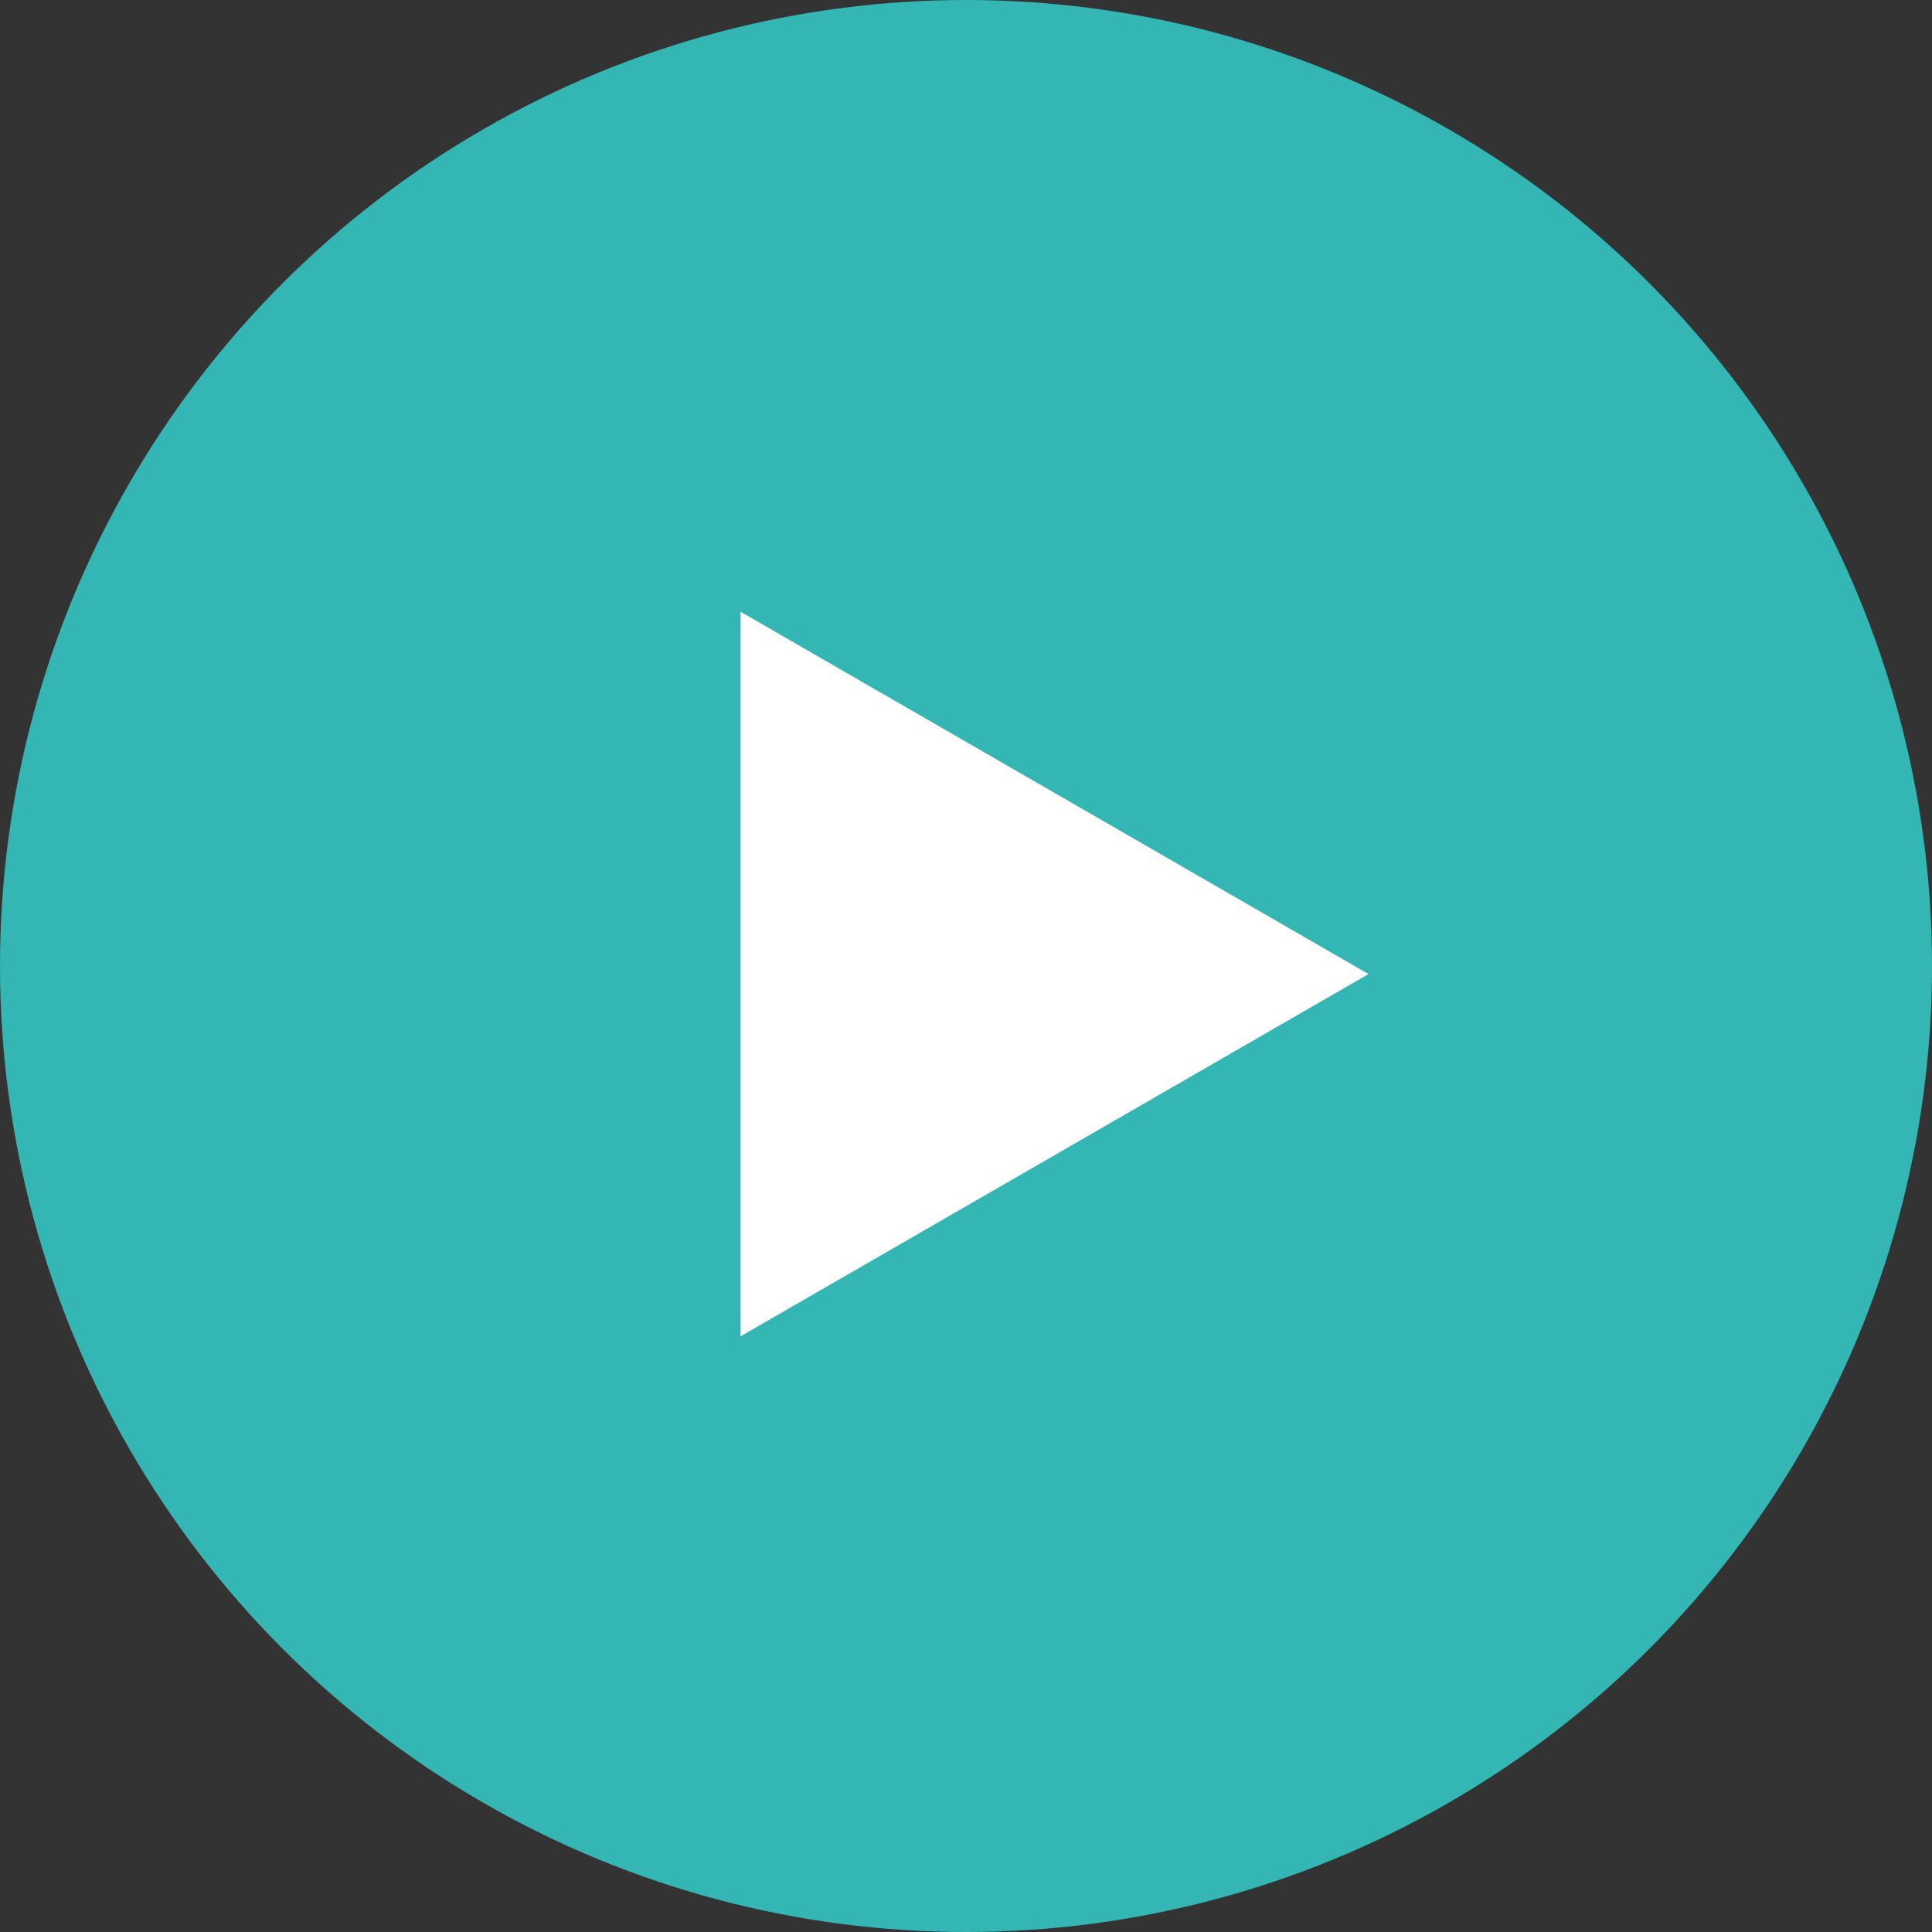 <svg xmlns="http://www.w3.org/2000/svg" width="120" height="120" viewBox="0 0 120 120">
  <rect x="0" y="0" width="120" height="120" fill="#333333" stroke="none"/>
  <g id="Gruppe_757" data-name="Gruppe 757" transform="translate(-19263 10437)">
    <circle id="Ellipse_16" data-name="Ellipse 16" cx="60" cy="60" r="60" transform="translate(19263 -10437)" fill="#33b6b4"/>
    <path id="Polygon_1" data-name="Polygon 1" d="M22.5,0,45,39H0Z" transform="translate(19348 -10399) rotate(90)" fill="#fff"/>
  </g>
</svg>
